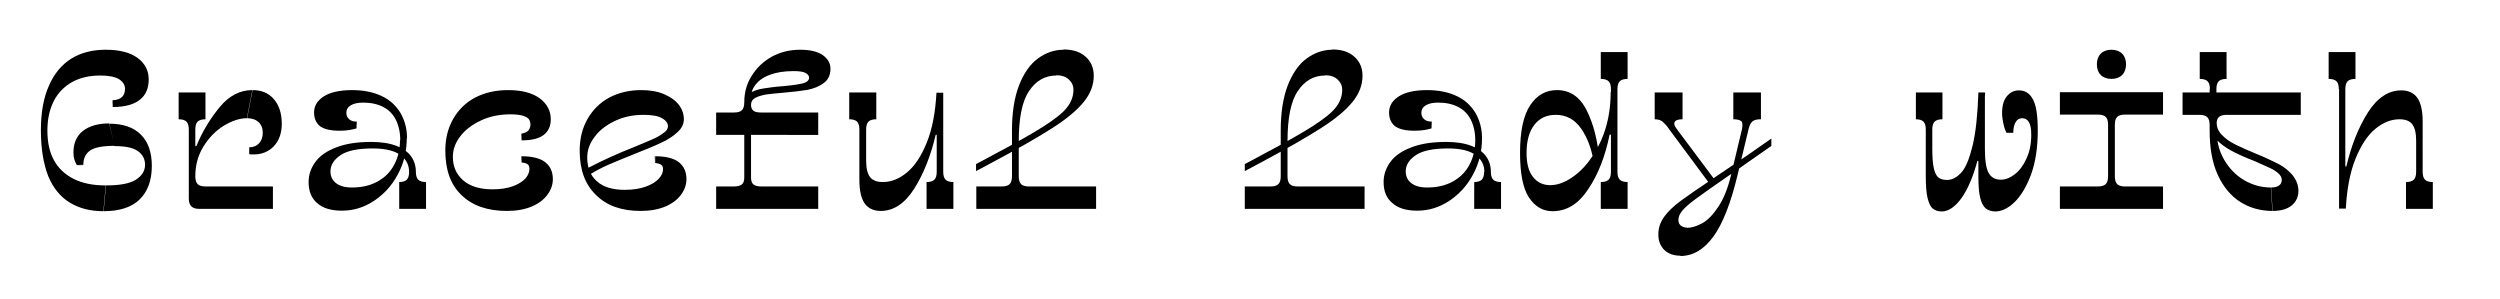 <?xml version="1.0" encoding="UTF-8"?> <!-- Generator: Adobe Illustrator 22.1.0, SVG Export Plug-In . SVG Version: 6.00 Build 0) --> <svg xmlns="http://www.w3.org/2000/svg" xmlns:xlink="http://www.w3.org/1999/xlink" id="Layer_1" x="0px" y="0px" viewBox="0 0 960 115" style="enable-background:new 0 0 960 115;" xml:space="preserve"> <g> <path d="M15.7,50.1c0-6.8,1-12.6,3.1-17.2c2-4.6,4.9-8.1,8.6-10.4c3.7-2.3,8.1-3.4,13.2-3.4L38.5,29c-4.1,0-7.7,0.8-10.8,2.5 c-3,1.7-5.4,4.1-7,7.2c-1.6,3.2-2.5,6.9-2.5,11.4c0,4.5,0.8,8.3,2.5,11.4c1.7,3.1,4.2,5.5,7.6,7.2c3.4,1.7,7.4,2.5,12.3,2.5 l-0.9,9.9c-5,0-9.3-1.1-12.9-3.3c-3.6-2.2-6.4-5.6-8.3-10.2C16.7,62.9,15.7,57.1,15.7,50.1z M29.5,63.4c-0.3-0.5-0.6-1.1-0.9-2 c-0.3-0.9-0.4-1.8-0.4-2.8c0-3.6,1.2-6.4,3.6-8.3c2.4-1.9,5.8-2.9,10.1-2.9l2.1,8.6c-4.5,0-7.7,0.6-9.4,1.8c-1.7,1.2-2.6,3-2.6,5.5 H29.5z M32.1,63.4h-2.4v-0.1L32.1,63.4L32.1,63.4z M48,34.1c0-1.5-0.8-2.7-2.3-3.7c-1.5-0.9-3.9-1.4-7.2-1.4l2.1-9.9 c5.4,0,9.5,1.1,12.3,3.2c2.8,2.1,4.2,4.8,4.2,8.2c0,3.4-1.1,6-3.4,7.8c-2.2,1.8-5.7,2.8-10.4,2.8v-2.6C46.4,38.3,48,36.9,48,34.1z M55.7,63.3c0-2.2-0.9-4-2.8-5.3c-1.8-1.3-4.8-1.9-8.9-1.9L42,47.5c5.3,0,9.3,1.4,12.1,4.2c2.8,2.8,4.2,6.8,4.2,12 c0,5.6-1.6,9.9-4.7,12.9c-3.1,3-7.7,4.5-13.8,4.5l0.9-9.9c5.3,0,9.1-0.7,11.5-2.2C54.5,67.5,55.7,65.6,55.7,63.3z M43.3,41.1 L43.3,41.1l-0.1-2.6h0.1V41.1z"></path> <path d="M78.9,35.5v10.3c-1.4,0-2.4,0.3-3,0.9c-0.6,0.6-0.9,1.6-0.9,3v6.4h0.4c2.3-5.6,5.3-10.5,8.9-14.9c3.6-4.4,7.8-6.6,12.6-6.6 l-2.1,10.8c-2.8,0-5.8,1-8.9,2.9c-3.1,1.9-5.7,4.6-7.8,8c-2.1,3.4-3.1,7.2-3.1,11.4c0,1.4,0.3,2.4,0.9,3c0.6,0.6,1.6,0.9,3,0.9 h25.9v8.6H76.4c-2.6,0-3.9-1.3-3.9-3.9V49.7c0-1.4-0.3-2.4-0.9-3c-0.6-0.6-1.6-0.9-3-0.9V35.5H78.9z M100.9,51 c0-1.7-0.5-3.1-1.6-4.1c-1.1-1-2.5-1.5-4.4-1.5L97,34.6c3.4,0,6.1,1.1,8.1,3.4c2,2.3,3.1,5.4,3.1,9.5c0,3.6-1,6.4-3,8.6 c-2,2.1-4.6,3.2-7.7,3.2c-0.3,0-0.7,0-1,0c-0.3,0-0.6-0.1-0.8-0.1v-2.6c1.7-0.1,2.9-0.6,3.8-1.6C100.4,54,100.9,52.7,100.9,51z M95.8,59.1L95.8,59.1l-0.1-2.6h0.1V59.1z"></path> <path d="M118.5,69.9c0-2.8,0.9-5.4,2.6-7.7c1.7-2.4,4.4-4.2,8-5.6c3.6-1.4,8-2.1,13.4-2.1c3.9,0,7.1,0.5,9.7,1.5 c2.6,1,4.5,2.4,5.7,4.1c1.2,1.7,1.8,3.7,1.8,6h-2.6c0-2.8-1.1-4.9-3.4-6.6c-2.2-1.6-5.7-2.5-10.5-2.5c-5.6,0-9.7,0.8-12.3,2.5 c-2.6,1.7-4,3.8-4,6.3c0,1.9,0.7,3.4,2.1,4.5c1.4,1.1,3.4,1.7,6.1,1.7c3.7,0,6.9-0.7,9.7-2.2c2.8-1.5,5-3.6,6.5-6.4 c1.5-2.8,2.3-5.9,2.3-9.5l2.6-0.9c0,5.2-1.2,9.9-3.5,14.1c-2.3,4.3-5.4,7.6-9.2,10.1c-3.8,2.5-7.9,3.7-12.2,3.7c-4.2,0-7.5-1-9.6-3 C119.6,76.1,118.5,73.4,118.5,69.9z M120.6,43.2c0-2.5,1.2-4.5,3.6-6.1c2.4-1.6,6.1-2.5,11-2.5c4.5,0,8.3,0.8,11.4,2.3 c3.2,1.5,5.5,3.7,7.2,6.5c1.6,2.8,2.5,6,2.5,9.7l-2.6,0.9c0-3.2-0.6-5.8-1.7-8c-1.1-2.2-2.7-3.8-4.8-4.9c-2.1-1.1-4.7-1.7-7.7-1.7 c-2.2,0-3.8,0.4-4.9,1.1c-1.1,0.7-1.6,1.6-1.6,2.8c0,1.1,0.4,1.9,1.1,2.5c0.7,0.6,1.6,0.9,2.8,0.9v2.6c-0.6,0.2-1.5,0.4-2.6,0.6 c-1.1,0.2-2.4,0.3-3.9,0.3c-3.5,0-6-0.6-7.6-1.8C121.4,47.2,120.6,45.5,120.6,43.2z M137,49.2L137,49.2l-0.1-2.6h0.1V49.2z M153.3,69.9c1.3,0,2.3-0.3,2.9-0.9c0.6-0.6,0.9-1.6,0.9-3h2.6c0,1.4,0.3,2.4,0.9,3c0.6,0.6,1.6,0.9,3,0.9v10.3h-10.3V69.9z"></path> <path d="M171,57.8c0-4.5,1-8.6,3-12.1c2-3.5,4.8-6.3,8.4-8.2c3.6-1.9,7.9-2.9,12.7-2.9c5.3,0,9.4,1.1,12.2,3.2 c2.8,2.1,4.2,4.8,4.2,8c0,2.6-0.9,4.6-2.7,6c-1.8,1.4-4.6,2.1-8.5,2.1v-2.6c1.2-0.2,2.1-0.6,2.6-1.2c0.5-0.6,0.8-1.4,0.8-2.3 c0-0.7-0.2-1.4-0.6-2c-0.4-0.6-1.2-1-2.4-1.4c-1.1-0.3-2.7-0.5-4.7-0.5c-4.2,0-8.1,0.8-11.4,2.4c-3.4,1.6-6,3.6-7.9,6.1 c-1.9,2.5-2.8,5.1-2.8,7.8c0,3.7,1.3,6.7,3.9,9c2.6,2.3,6.4,3.5,11.3,3.5c3.1,0,5.7-0.4,7.9-1.2c2.1-0.8,3.7-1.8,4.8-3 c1-1.2,1.5-2.4,1.5-3.6c0-0.9-0.2-1.5-0.7-1.8c-0.5-0.4-1.2-0.6-2.3-0.7V60c4.1,0,7.2,0.8,9.1,2.3c1.9,1.5,2.9,3.7,2.9,6.5 c0,2.1-0.7,4.1-2.1,6c-1.4,1.9-3.4,3.4-6,4.5c-2.6,1.1-5.8,1.7-9.5,1.7c-7.5,0-13.3-2-17.5-6.1C173,70.9,171,65.2,171,57.8z M200.3,54L200.3,54l-0.1-2.6h0.1V54z M200.3,62.6L200.3,62.6l-0.1-2.6h0.1V62.6z"></path> <path d="M222.6,57.8c0-4.5,1-8.6,3-12.1c2-3.5,4.8-6.3,8.3-8.2c3.6-1.9,7.7-2.9,12.3-2.9l0.9,9.5c-4.1,0-7.8,0.8-11.1,2.4 c-3.3,1.6-5.9,3.6-7.7,6.1c-1.9,2.5-2.8,5.1-2.8,7.8c0,4,1.2,7,3.7,9.2c2.4,2.2,6,3.3,10.7,3.3c3.1,0,5.7-0.4,8-1.2 c2.2-0.8,3.9-1.8,5-3c1.1-1.2,1.7-2.4,1.7-3.6c0-0.9-0.2-1.5-0.7-1.8c-0.5-0.4-1.2-0.6-2.3-0.7V60c4.1,0,7.2,0.8,9.1,2.3 c1.9,1.5,2.9,3.7,2.9,6.5c0,2.1-0.7,4.1-2.1,6c-1.4,1.9-3.4,3.4-6,4.5c-2.6,1.1-5.8,1.7-9.5,1.7c-7.3,0-13-2-17.1-6.1 C224.6,70.8,222.6,65.1,222.6,57.8z M256.5,48.4c0-1.1-0.8-2.2-2.3-3c-1.5-0.9-3.9-1.3-7.1-1.3l-0.9-9.5c3.4,0,6.4,0.5,8.9,1.6 c2.5,1.1,4.3,2.4,5.6,4.1c1.3,1.7,1.9,3.5,1.9,5.5c0,1.8-0.8,3.5-2.5,5c-1.6,1.5-3.7,2.9-6.2,4c-2.5,1.2-5.9,2.6-10.2,4.3 c-4.2,1.7-7.7,3.1-10.4,4.3c-2.7,1.2-5.3,2.6-7.7,4.2v-3c3-1.6,6-3,8.8-4.3c2.8-1.3,6-2.6,9.5-4c3.3-1.4,5.8-2.4,7.3-3.1 c1.5-0.7,2.8-1.5,3.8-2.3C256,50.2,256.5,49.4,256.5,48.4z M251.5,62.6L251.5,62.6l-0.1-2.6h0.1V62.6z"></path> <path d="M275,43.2h6.9c1.4,0,2.4-0.3,3-0.9c0.6-0.6,0.9-1.6,0.9-3c0-3.7,0.9-7.1,2.8-10.1c1.9-3.1,4.4-5.5,7.7-7.4 c3.3-1.8,6.9-2.7,11-2.7l-2.6,8.2c-3.6,0-6.6,0.5-9,1.4c-2.5,0.9-4.3,2.2-5.5,3.7c-1.2,1.5-1.8,3.1-1.8,4.8v3.1 c0,1,0.3,1.7,0.9,2.2c0.6,0.5,1.6,0.7,3,0.7h21.9v8.6H275V43.2z M275,71.6h6.9c1.4,0,2.4-0.3,3-0.8c0.6-0.5,0.9-1.4,0.9-2.6V45.8 h2.6v22.4c0,1.2,0.3,2.1,0.9,2.6c0.6,0.5,1.6,0.8,3,0.8h21.9v8.6H275V71.6z M310.7,29.8c0-0.7-0.5-1.3-1.4-1.8 c-0.9-0.5-2.5-0.7-4.6-0.7l2.6-8.2c3.8,0,6.7,0.7,8.7,2.1c1.9,1.4,2.9,3.1,2.9,5.2c0,2.4-0.9,4.3-2.6,5.5c-1.7,1.3-3.8,2.1-6.2,2.6 c-2.4,0.4-5.5,0.8-9.3,1.1c-2.8,0.2-5,0.5-6.7,0.7c-1.6,0.3-3,0.7-4.1,1.3c-1.1,0.6-1.6,1.5-1.6,2.6l-2.6-0.9 c0-1.5,0.7-2.7,2.1-3.5c1.4-0.9,3.1-1.5,5.1-1.8c2-0.3,4.5-0.7,7.6-0.9c3.5-0.3,6.1-0.7,7.7-1.1C309.9,31.6,310.7,30.8,310.7,29.8z "></path> <path d="M336.5,35.5v10.3c-1.4,0-2.4,0.3-3,0.9c-0.6,0.6-0.9,1.6-0.9,3v12c0,2.9,0.5,5,1.5,6.3c1,1.3,2.7,1.9,4.9,1.9 c3.2,0,6.3-1.2,9.3-3.7c3-2.5,5.5-6.3,7.6-11.5c2.1-5.2,3.3-11.6,3.7-19.1h2.6V66c0,1.4,0.3,2.4,0.9,3c0.6,0.6,1.6,0.9,3,0.9v10.3 h-10.3V69.9c1.4,0,2.4-0.3,3-0.9c0.6-0.6,0.9-1.6,0.9-3V51.8h-0.4c-1.9,8-4.6,14.9-8.2,20.6c-3.6,5.7-7.9,8.6-12.9,8.6 c-2.6,0-4.7-0.9-6.1-2.8c-1.4-1.9-2.1-5-2.1-9.2V49.7c0-1.4-0.3-2.4-0.9-3c-0.6-0.6-1.6-0.9-3-0.9V35.5H336.5z"></path> <path d="M374.8,71.6h9.9c1.4,0,2.4-0.3,3-0.9c0.6-0.6,0.9-1.6,0.9-3V50.1c0-6.9,0.9-12.6,2.7-17.3c1.8-4.6,4.2-8.1,7.2-10.3 c3-2.2,6.3-3.4,9.9-3.4l-2.8,9.9c-4.3,0-7.8,2-10.4,5.9c-2.7,3.9-4,10.4-4,19.5v13.3c0,1.4,0.3,2.4,0.9,3c0.6,0.6,1.6,0.9,3,0.9 h25.8v8.6h-46V71.6z M374.8,63l5.8-3.1c9.1-4.8,15.8-8.6,20.2-11.4c4.3-2.8,7.3-5.1,8.9-7.2c1.6-2,2.5-4.3,2.5-6.8 c0-1.6-0.6-2.9-1.8-4c-1.2-1.1-2.8-1.6-4.8-1.6l2.8-9.9c3.6,0,6.4,0.9,8.5,2.8c2.1,1.9,3.1,4.3,3.1,7.3c0,3.6-1.3,6.9-3.8,10 c-2.5,3.1-6.5,6.5-12,10c-5.4,3.5-13.3,8-23.6,13.5l-5.8,3.1V63z"></path> <path d="M478,71.6h9.9c1.4,0,2.4-0.3,3-0.9c0.6-0.6,0.9-1.6,0.9-3V50.1c0-6.9,0.9-12.6,2.7-17.3c1.8-4.6,4.2-8.1,7.2-10.3 c3-2.2,6.3-3.4,9.9-3.4l-2.8,9.9c-4.3,0-7.8,2-10.4,5.9c-2.7,3.9-4,10.4-4,19.5v13.3c0,1.4,0.3,2.4,0.9,3c0.6,0.6,1.6,0.9,3,0.9 H524v8.6h-46V71.6z M478,63l5.8-3.1c9.1-4.8,15.8-8.6,20.2-11.4c4.3-2.8,7.3-5.1,8.9-7.2c1.6-2,2.5-4.3,2.5-6.8 c0-1.6-0.6-2.9-1.8-4c-1.2-1.1-2.8-1.6-4.8-1.6l2.8-9.9c3.6,0,6.4,0.9,8.5,2.8c2.1,1.9,3.1,4.3,3.1,7.3c0,3.6-1.3,6.9-3.8,10 c-2.5,3.1-6.5,6.5-12,10c-5.4,3.5-13.3,8-23.6,13.5l-5.8,3.1V63z"></path> <path d="M531.3,69.9c0-2.8,0.9-5.4,2.6-7.7c1.7-2.4,4.4-4.2,8-5.6c3.6-1.4,8-2.1,13.4-2.1c3.9,0,7.1,0.5,9.7,1.5 c2.6,1,4.5,2.4,5.7,4.1c1.2,1.7,1.8,3.7,1.8,6H570c0-2.8-1.1-4.9-3.4-6.6c-2.2-1.6-5.7-2.5-10.5-2.5c-5.6,0-9.7,0.8-12.3,2.5 c-2.6,1.7-4,3.8-4,6.3c0,1.9,0.7,3.4,2.1,4.5c1.4,1.1,3.4,1.7,6.1,1.7c3.7,0,6.9-0.7,9.7-2.2c2.8-1.5,5-3.6,6.5-6.4 c1.5-2.8,2.3-5.9,2.3-9.5l2.6-0.9c0,5.2-1.2,9.9-3.5,14.1c-2.3,4.3-5.4,7.6-9.2,10.1c-3.8,2.5-7.9,3.7-12.2,3.7c-4.2,0-7.5-1-9.6-3 C532.4,76.1,531.3,73.4,531.3,69.9z M533.4,43.2c0-2.5,1.2-4.5,3.6-6.1c2.4-1.6,6.1-2.5,11-2.5c4.5,0,8.3,0.8,11.4,2.3 c3.2,1.5,5.5,3.7,7.2,6.5c1.6,2.8,2.5,6,2.5,9.7l-2.6,0.9c0-3.2-0.6-5.8-1.7-8c-1.1-2.2-2.7-3.8-4.8-4.9c-2.1-1.1-4.7-1.7-7.7-1.7 c-2.2,0-3.8,0.4-4.9,1.1c-1.1,0.7-1.6,1.6-1.6,2.8c0,1.1,0.4,1.9,1.1,2.5c0.7,0.6,1.6,0.9,2.8,0.9v2.6c-0.6,0.2-1.5,0.4-2.6,0.6 c-1.1,0.2-2.4,0.3-3.9,0.3c-3.5,0-6-0.6-7.6-1.8C534.2,47.2,533.4,45.5,533.4,43.2z M549.8,49.2L549.8,49.2l-0.1-2.6h0.1V49.2z M566.1,69.9c1.3,0,2.3-0.3,2.9-0.9s0.9-1.6,0.9-3h2.6c0,1.4,0.3,2.4,0.9,3c0.6,0.6,1.6,0.9,3,0.9v10.3h-10.3V69.9z"></path> <path d="M596.2,81.1c-3.8,0-6.8-1.8-9.1-5.3c-2.3-3.5-3.4-9.2-3.4-17.1c0-8.3,1.3-14.4,3.9-18.3c2.6-3.9,6-5.8,10.3-5.8 c5,0,8.8,2.6,11.4,7.8c2.6,5.2,4.3,11.7,4.9,19.7h-2.2c-0.9-5.1-2.5-9.4-4.9-12.8c-2.4-3.4-5.6-5.2-9.7-5.2c-3.4,0-6.1,1.2-8.1,3.7 c-2,2.5-3.1,6.1-3.1,10.9c0,4.1,0.8,7.2,2.5,9.3c1.7,2.1,3.9,3.1,6.6,3.1c3.3,0,6.8-1.5,10.4-4.5c3.6-3,6.6-7.2,9.1-12.6 c2.4-5.4,3.7-11.6,3.7-18.6h2.6l-1.7,16.3h-1.3c-1.7,8.3-4.4,15.3-8.2,20.9C606.2,78.3,601.6,81.1,596.2,81.1z M614.7,69.9 c1.4,0,2.4-0.3,3-0.9c0.6-0.6,0.9-1.6,0.9-3V34.2c0-1.4-0.3-2.4-0.9-3c-0.6-0.6-1.6-0.9-3-0.9V20H625v10.3c-1.4,0-2.4,0.3-3,0.9 c-0.6,0.6-0.9,1.6-0.9,3V66c0,1.4,0.3,2.4,0.9,3c0.6,0.6,1.6,0.9,3,0.9v10.3h-10.3V69.9z"></path> <path d="M646.1,35.5v10.3c-1.6,0-2.6,0.3-3,1c-0.4,0.7-0.1,1.6,0.9,2.9l15.1,20.2H656l-15-20.2l-0.1-0.2c-1-1.4-1.9-2.3-2.6-2.9 c-0.7-0.5-1.7-0.8-2.9-0.8V35.5H646.1z M680.1,56.1l-8.6,6c-1.4,1-2.8,2-4.1,2.9c-1.3,0.9-2.6,1.8-3.8,2.6 c-6.1,4.2-10.3,7.2-12.6,8.9c-2.3,1.7-4,3.2-5,4.4c-1,1.2-1.5,2.4-1.5,3.6c0,0.9,0.3,1.6,0.9,2.1c0.6,0.5,1.4,0.8,2.4,0.8 l-2.4,10.8c-2.6,0-4.7-0.7-6.3-2.2c-1.5-1.5-2.3-3.5-2.3-5.9c0-2.5,0.7-4.7,2.2-6.8c1.5-2.1,3.6-4.1,6.3-6.1 c2.7-2,6.9-4.9,12.6-8.7c7.3-4.9,11.8-8,13.7-9.3l8.6-6V56.1z M676.2,35.5v10.3c-1.4,0-2.4,0.2-3.1,0.7c-0.7,0.5-1.2,1.4-1.6,2.9 l-4.3,17.9c-2.6,10.8-5.7,18.7-9.3,23.6c-3.6,4.9-7.8,7.4-12.6,7.4l2.4-10.8c1.8,0,3.8-0.6,6-1.8c2.2-1.2,4.2-3.4,6.2-6.4 c2-3,3.6-7,4.8-12l4.2-17.6c0.3-1.5,0.3-2.5-0.2-3.1c-0.5-0.5-1.5-0.8-3.1-0.8V35.5H676.2z"></path> <path d="M745.9,35.5v10.3c-1.4,0-2.4,0.3-3,0.9c-0.6,0.6-0.9,1.6-0.9,3V57c0,3.4,0.2,5.9,0.6,7.7c0.4,1.7,1,2.9,1.8,3.5 c0.8,0.6,1.9,0.9,3.3,0.9c1.9,0,3.8-1,5.5-2.9c1.7-1.9,3.1-5.4,4.3-10.4c1.2-5,1.9-11.7,2.2-20.2h2.6l-1.7,26.2h-1.3 c-1.6,6.1-3.7,10.9-6.1,14.3c-2.5,3.4-5,5.1-7.6,5.1c-1.4,0-2.5-0.4-3.4-1.1c-0.9-0.7-1.5-2.1-2-4c-0.5-2-0.7-4.9-0.7-8.6V49.7 c0-1.4-0.3-2.4-0.9-3c-0.6-0.6-1.6-0.9-2.9-0.9V35.5H745.9z M759.6,35.5h2.6V57c0,4.7,0.5,7.9,1.5,9.5c1,1.7,2.5,2.5,4.6,2.5 c1.8,0,3.6-0.7,5.4-2.1c1.8-1.4,3.3-3.4,4.5-6.1c1.2-2.6,1.8-5.6,1.8-9c0-2.3-0.3-3.9-0.9-4.9c-0.6-1-1.5-1.5-2.6-1.5 c-1.1,0-1.9,0.5-2.5,1.5c-0.6,1-0.9,2.4-0.9,4.1h-2.6c-0.5-0.9-0.9-2.1-1.2-3.5c-0.3-1.4-0.5-2.8-0.5-4.1c0-2.8,0.6-4.9,1.8-6.4 c1.2-1.5,2.8-2.3,4.6-2.3c2.4,0,4.2,1.1,5.4,3.4c1.3,2.2,1.9,6.3,1.9,12.1c0,6.5-0.9,12.2-2.6,16.9c-1.8,4.7-3.9,8.2-6.4,10.6 c-2.5,2.4-5,3.5-7.3,3.5c-1.4,0-2.6-0.4-3.6-1.1c-0.9-0.7-1.7-2.1-2.2-4.1c-0.5-2-0.7-4.8-0.7-8.5V35.5z M773,50.9L773,50.9 l-2.6,0.1v-0.1H773z"></path> <path d="M791,71.6h14.6c1.4,0,2.4-0.3,3-0.9c0.6-0.6,0.9-1.6,0.9-3V47.9c0-1.4-0.3-2.4-0.9-3c-0.6-0.6-1.6-0.9-3-0.9H791v-8.6h39.6 v8.6H816c-1.4,0-2.4,0.3-3,0.9c-0.6,0.6-0.9,1.6-0.9,3v19.8c0,1.4,0.3,2.4,0.9,3c0.6,0.6,1.6,0.9,3,0.9h14.6v8.6H791V71.6z M805.2,24.7c0-1.7,0.5-3.1,1.5-4.1c1-1,2.4-1.5,4.1-1.5s3.1,0.5,4.1,1.5c1,1,1.5,2.4,1.5,4.1c0,1.7-0.5,3.1-1.5,4.1 c-1,1-2.4,1.5-4.1,1.5s-3.1-0.5-4.1-1.5C805.7,27.8,805.2,26.4,805.2,24.7z"></path> <path d="M838.3,35.5h45.2v8.6h-28.4c-1.4,0-2.4,0.3-3,0.8c-0.6,0.5-0.9,1.3-0.9,2.4v2.8c0,4.1,0.9,7.8,2.8,11.1s4.4,6,7.6,7.9 c3.2,1.9,6.7,2.9,10.4,2.9l0.6,9c-4.6,0-8.8-1.2-12.4-3.5c-3.6-2.3-6.5-5.8-8.6-10.4c-2.1-4.6-3.1-10.3-3.1-17v-2.1 c0-1.4-0.3-2.4-0.9-3c-0.6-0.6-1.6-0.9-3-0.9h-6.5V35.5z M848.6,34.2c0-1.4-0.3-2.4-0.9-3c-0.6-0.6-1.6-0.9-3-0.9V20h10.3v10.3 c-1.4,0-2.4,0.3-3,0.9c-0.6,0.6-0.9,1.6-0.9,3V38h-2.6V34.2z M882.6,73.3c0,2.3-0.9,4.2-2.6,5.6c-1.7,1.4-4.2,2.1-7.3,2.1l-0.6-9 c1.4,0,2.4-0.3,3.1-0.8c0.7-0.5,1-1.3,1-2.2c0-0.9-0.5-1.7-1.4-2.5s-2-1.5-3.4-2.1c-1.3-0.6-3.3-1.5-5.8-2.6 c-3.6-1.4-6.5-2.7-8.7-3.9c-2.2-1.2-4.2-2.6-5.8-4.3c-1.6-1.7-2.5-3.6-2.5-5.8l2.6-0.7c0,1.8,0.7,3.4,2,4.7c1.3,1.4,3,2.6,5,3.6 c2,1,4.6,2.2,7.8,3.5c3.7,1.5,6.6,2.9,8.8,4c2.2,1.1,4,2.6,5.5,4.3C881.8,69.1,882.6,71.1,882.6,73.3z"></path> <path d="M898.1,34.2c0-1.4-0.3-2.4-0.9-3c-0.6-0.6-1.6-0.9-3-0.9V20h10.3v10.3c-1.4,0-2.4,0.3-3,0.9c-0.6,0.6-0.9,1.6-0.9,3v29.7 h0.4c1.9-8,4.6-14.9,8.2-20.6c3.6-5.7,7.9-8.6,12.9-8.6c2.6,0,4.7,0.9,6.1,2.8c1.4,1.9,2.1,5,2.1,9.2V66c0,1.4,0.3,2.4,0.9,3 c0.6,0.6,1.6,0.9,3,0.9v10.3h-10.3V69.9c1.4,0,2.4-0.3,3-0.9c0.6-0.6,0.9-1.6,0.9-3V54c0-2.9-0.5-5-1.5-6.3c-1-1.3-2.7-1.9-4.9-1.9 c-3.2,0-6.3,1.2-9.3,3.7c-3,2.5-5.5,6.3-7.6,11.5c-2.1,5.2-3.3,11.6-3.7,19.1h-2.6V34.2z"></path> </g> </svg> 